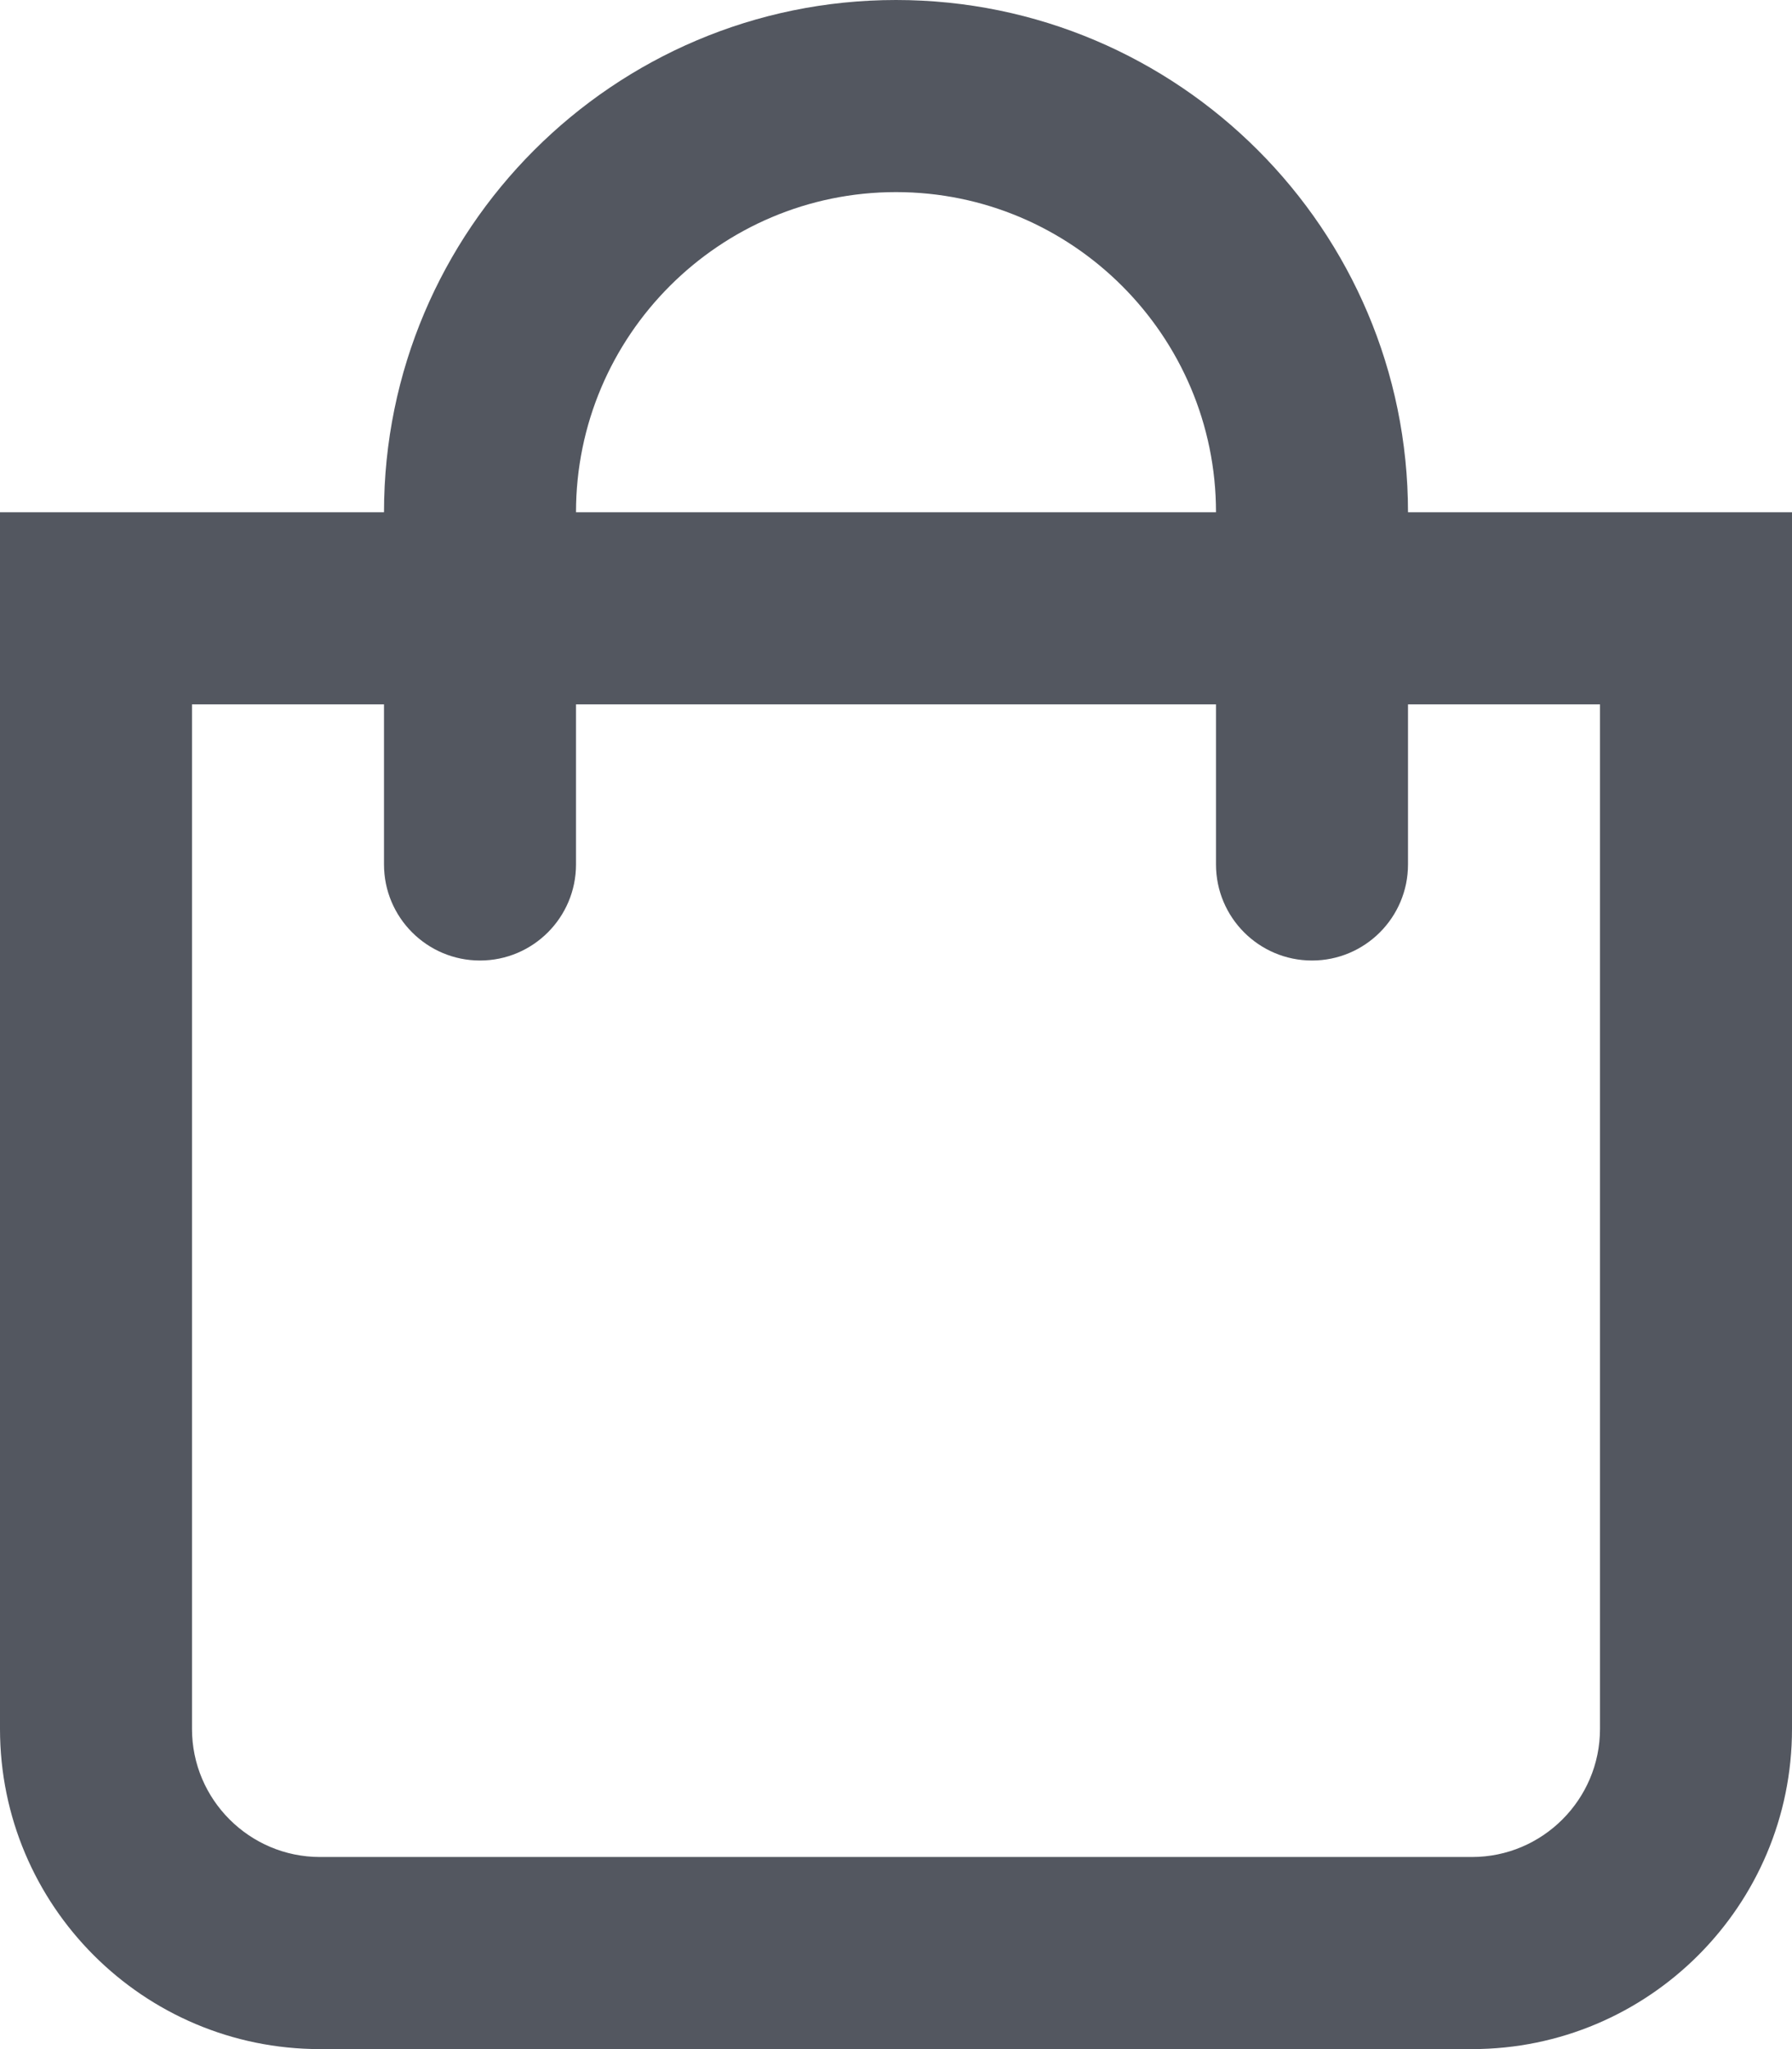 <svg xmlns="http://www.w3.org/2000/svg" width="14" height="16" viewBox="0 0 14 16">
    <g fill="none" fill-rule="evenodd">
        <g fill="#535760">
            <path d="M20.5 23c1.38 0 2.5-1.12 2.5-2.5V11h-3c0-2.206-1.794-4-4-4s-4 1.794-4 4H9v9.5c0 1.38 1.12 2.5 2.5 2.5h9zm-2-12h-5c0-1.378 1.121-2.5 2.5-2.5 1.378 0 2.5 1.122 2.5 2.5zm2 10.5h-9c-.551 0-1-.449-1-1v-8H12v1.25c0 .414.336.75.75.75s.75-.336.75-.75V12.5h5v1.25c0 .414.336.75.75.75s.75-.336.75-.75V12.5h1.5v8c0 .551-.449 1-1 1z" transform="translate(-9 -7)"/>
        </g>
    </g>
</svg>
